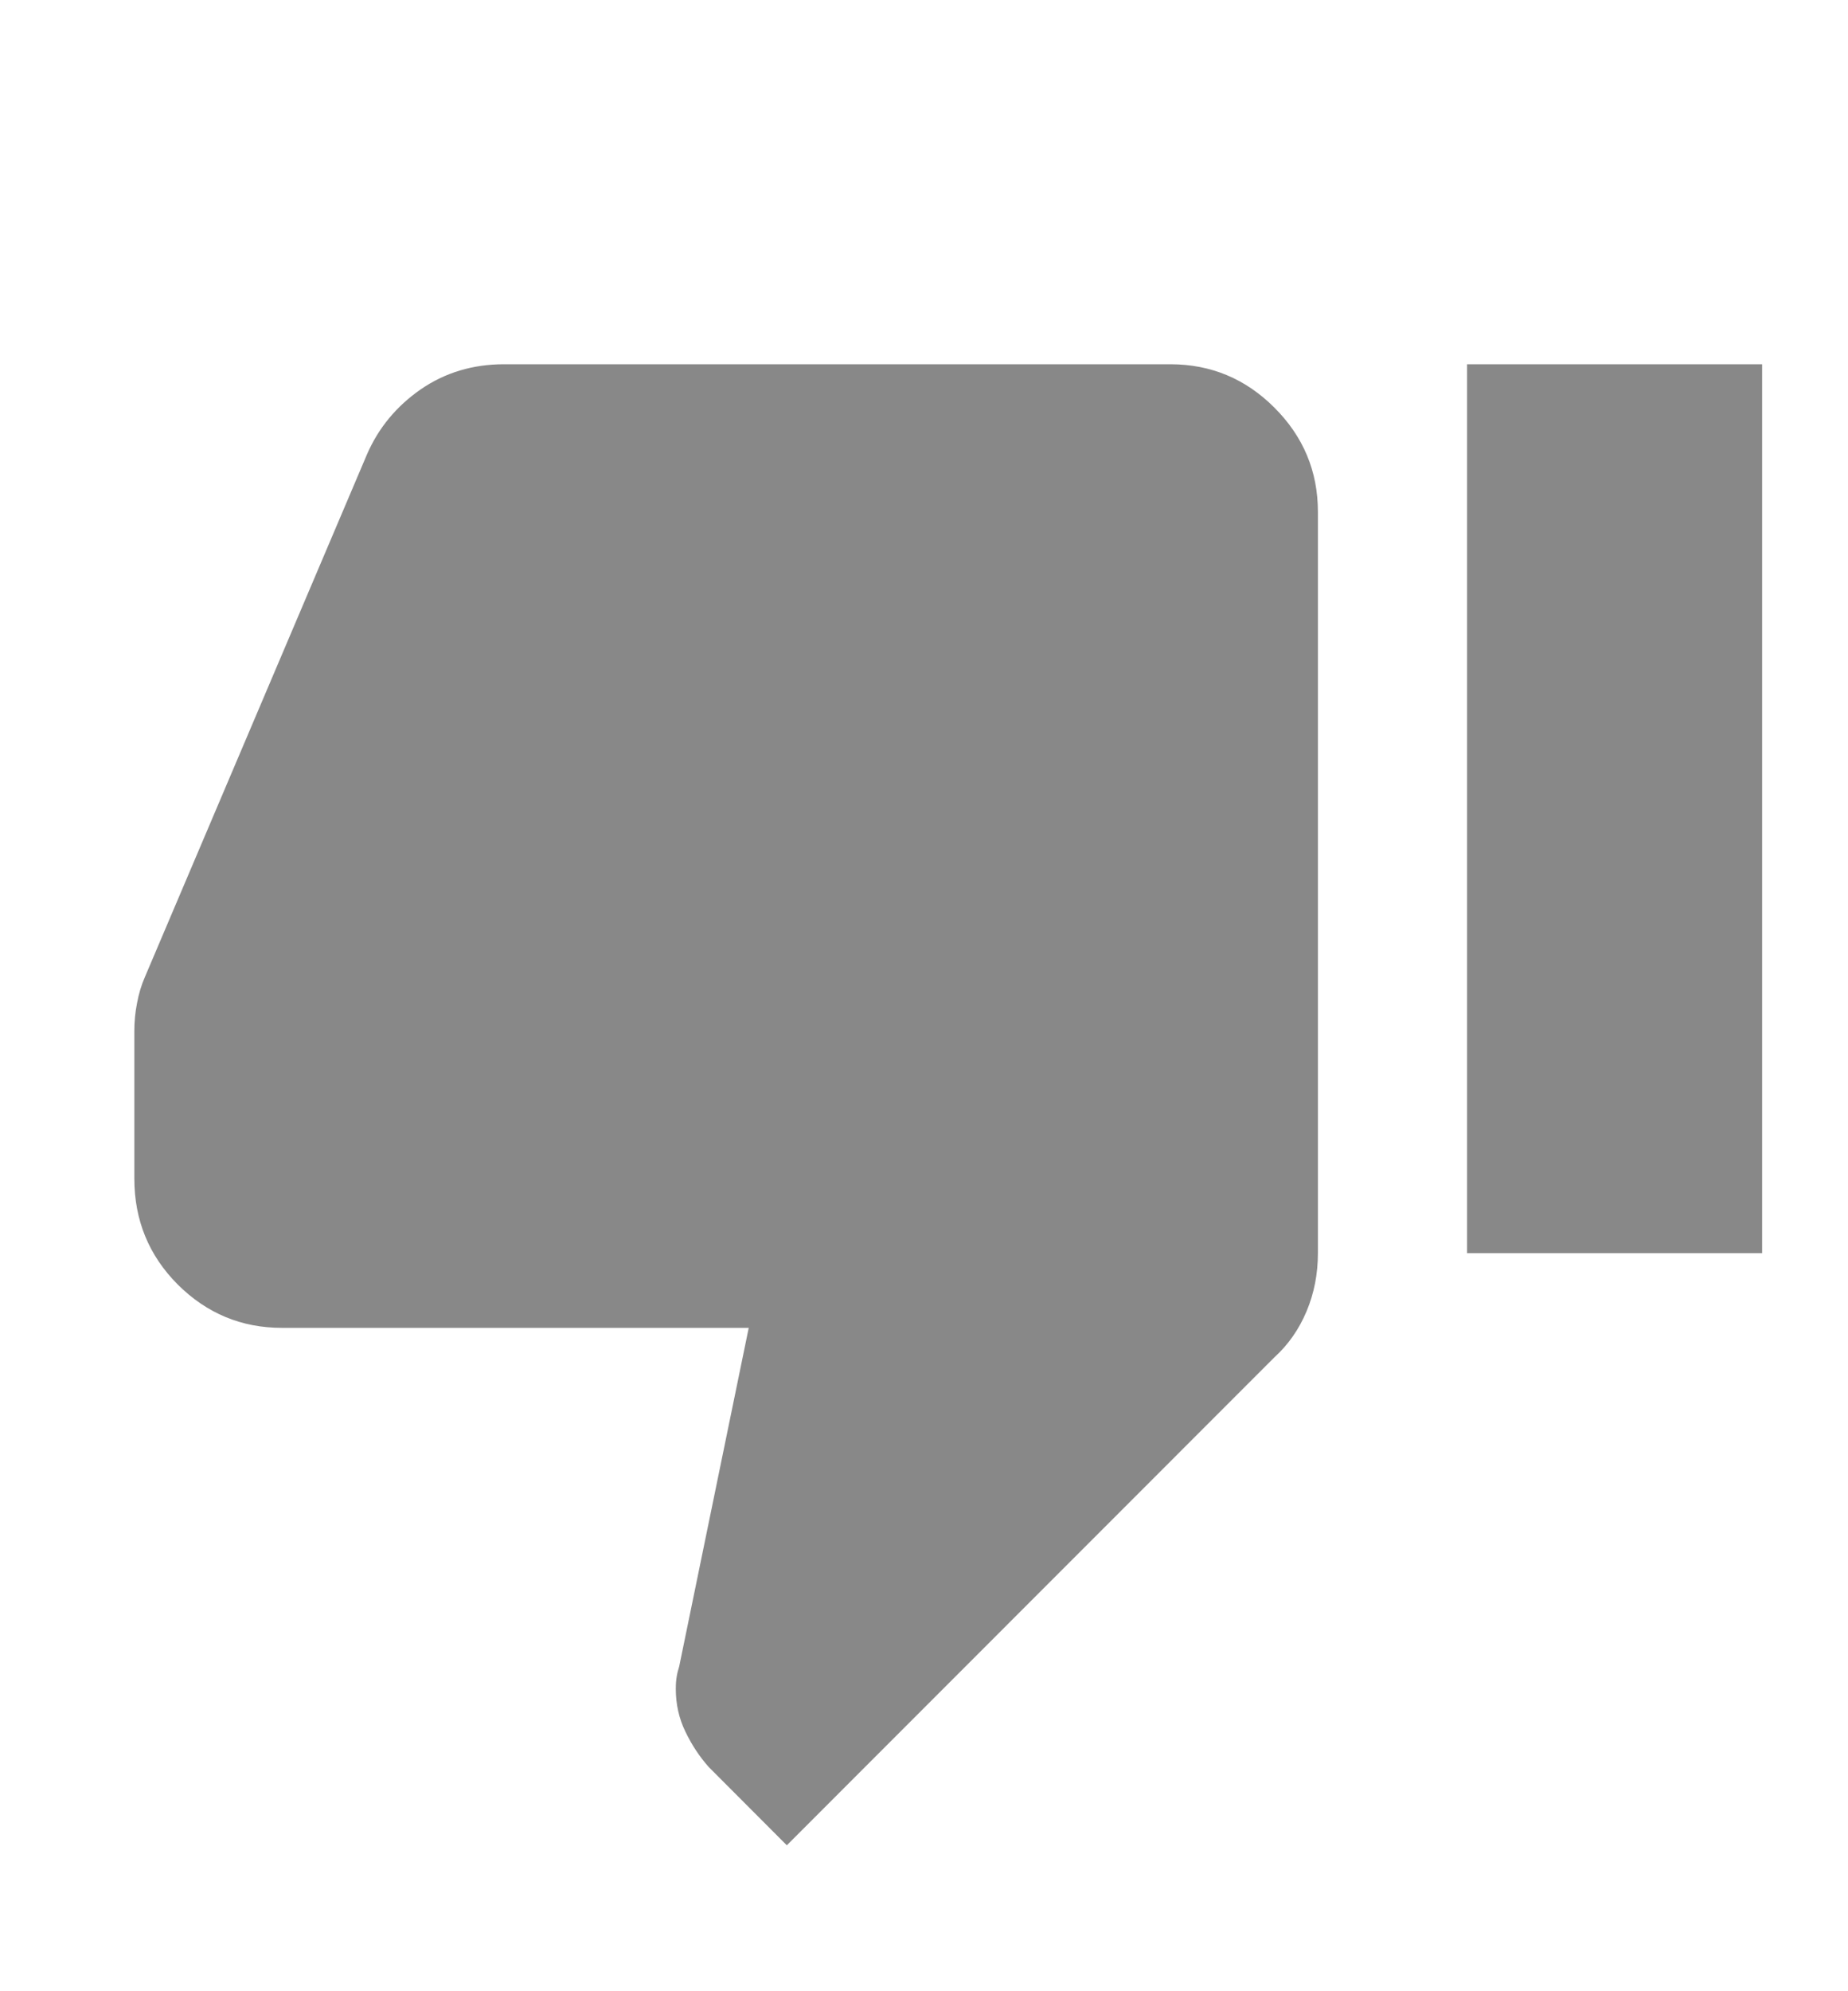 <svg xmlns="http://www.w3.org/2000/svg" width="13" height="14" viewBox="0 0 13 14" fill="none">
  <g opacity="0.5">
    <path d="M10.32 8.811H12.396V2.561H10.32V8.811ZM8.233 2.561H3.545C3.326 2.561 3.13 2.62 2.959 2.738C2.789 2.856 2.662 3.009 2.581 3.196L1.019 6.87C0.994 6.927 0.976 6.988 0.964 7.053C0.951 7.118 0.945 7.183 0.945 7.249V8.286C0.945 8.579 1.047 8.827 1.25 9.031C1.454 9.234 1.698 9.336 1.983 9.336H5.267L4.778 11.716C4.77 11.741 4.764 11.765 4.76 11.79C4.756 11.814 4.754 11.842 4.754 11.875C4.754 11.981 4.776 12.081 4.821 12.174C4.866 12.268 4.921 12.351 4.986 12.424L5.535 12.974L8.965 9.543C9.063 9.454 9.138 9.346 9.191 9.22C9.244 9.094 9.271 8.958 9.271 8.811V3.599C9.271 3.314 9.169 3.07 8.965 2.866C8.762 2.663 8.518 2.561 8.233 2.561Z" fill="#121212"/>
  </g>
</svg>